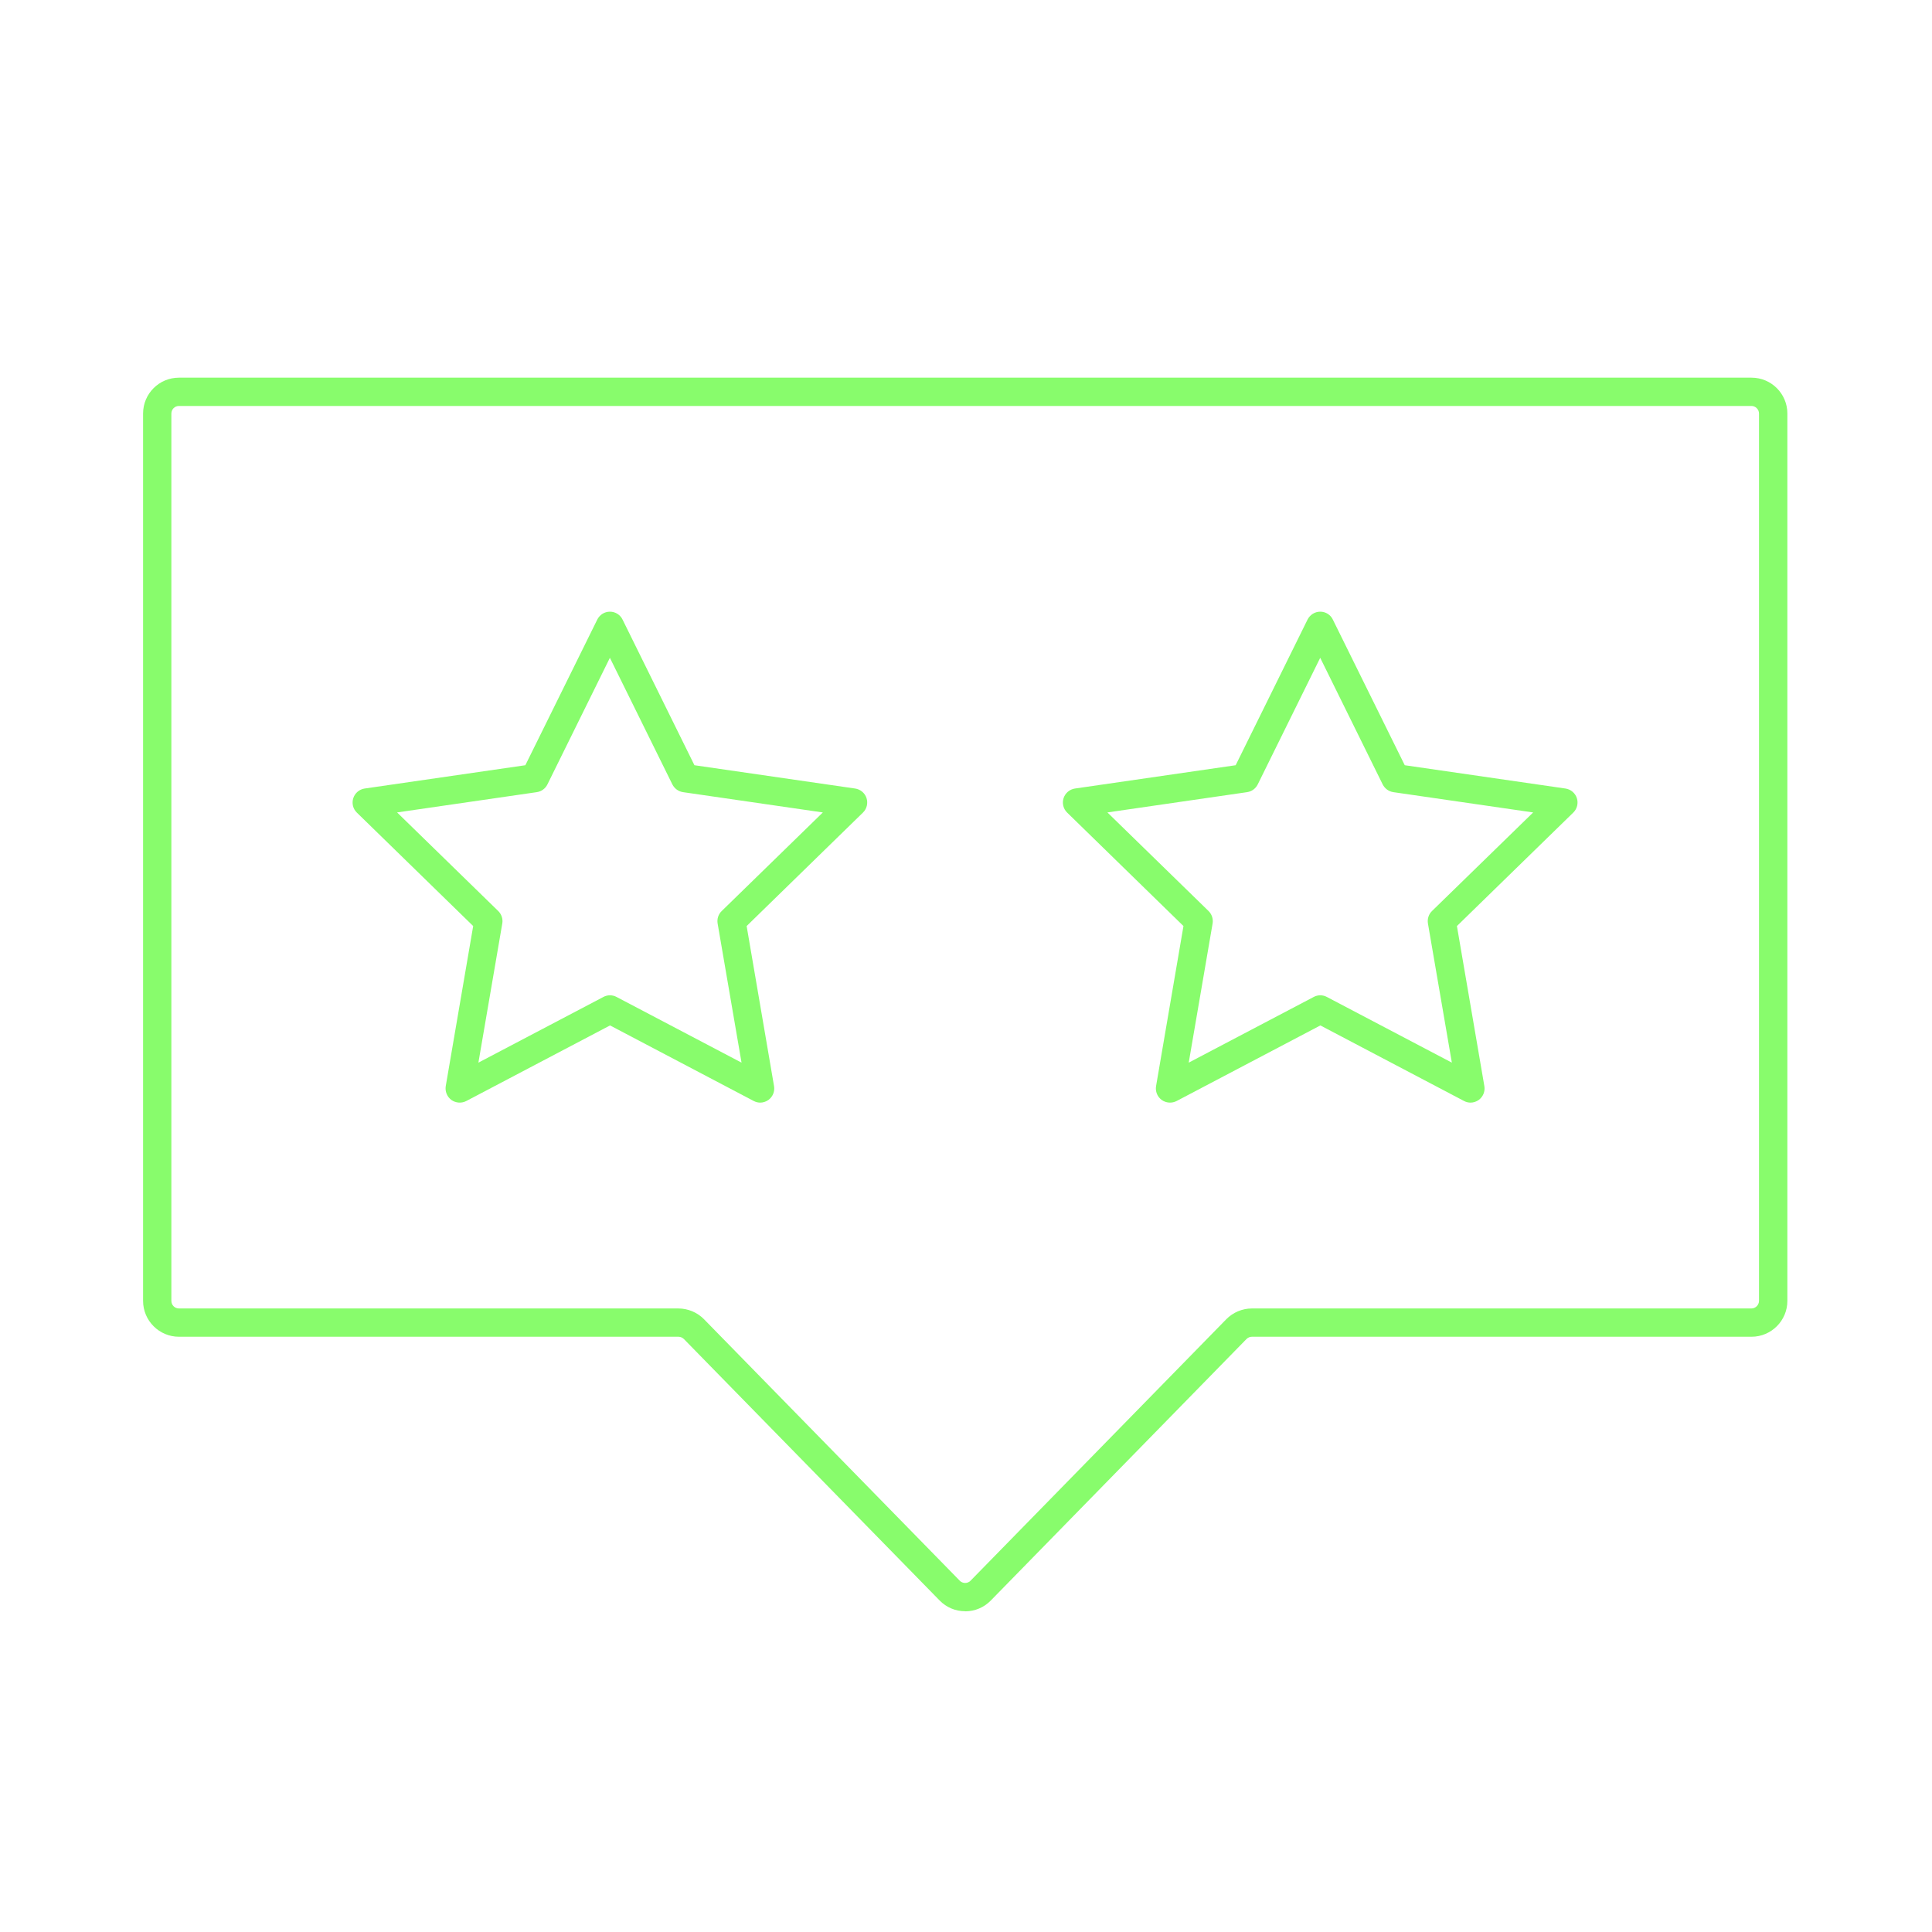 <svg width="50" height="50" viewBox="0 0 50 50" fill="none" xmlns="http://www.w3.org/2000/svg">
<path d="M19.677 28.536C19.619 28.536 19.561 28.522 19.507 28.494L15.788 26.538L12.068 28.494C11.945 28.558 11.796 28.547 11.682 28.467C11.569 28.384 11.514 28.245 11.536 28.108L12.246 23.966L9.236 21.031C9.135 20.934 9.1 20.788 9.143 20.656C9.186 20.524 9.3 20.427 9.437 20.407L13.596 19.804L15.457 16.035C15.519 15.91 15.645 15.83 15.784 15.83C15.923 15.83 16.051 15.908 16.112 16.035L17.972 19.804L22.131 20.407C22.268 20.427 22.384 20.524 22.426 20.656C22.468 20.788 22.433 20.934 22.332 21.031L19.323 23.966L20.032 28.108C20.056 28.245 20 28.384 19.886 28.467C19.822 28.513 19.747 28.536 19.67 28.536H19.677ZM10.277 21.026L12.893 23.576C12.979 23.66 13.02 23.781 12.999 23.9L12.381 27.501L15.616 25.801C15.722 25.744 15.85 25.744 15.956 25.801L19.191 27.501L18.572 23.9C18.552 23.781 18.591 23.66 18.679 23.576L21.295 21.026L17.678 20.501C17.559 20.484 17.456 20.409 17.401 20.301L15.784 17.024L14.167 20.301C14.114 20.409 14.011 20.484 13.89 20.501L10.273 21.026H10.277Z" fill="#88FC6C"/>
<path d="M38.06 28.536C38.002 28.536 37.943 28.522 37.89 28.494L34.171 26.538L30.451 28.494C30.328 28.558 30.178 28.547 30.065 28.467C29.951 28.384 29.896 28.245 29.919 28.108L30.628 23.966L27.619 21.031C27.518 20.934 27.483 20.788 27.525 20.656C27.569 20.524 27.683 20.427 27.82 20.407L31.979 19.804L33.839 16.035C33.902 15.91 34.028 15.83 34.167 15.83C34.306 15.83 34.434 15.908 34.494 16.035L36.355 19.804L40.514 20.407C40.651 20.427 40.766 20.524 40.809 20.656C40.851 20.788 40.816 20.934 40.715 21.031L37.705 23.966L38.415 28.108C38.439 28.245 38.382 28.384 38.269 28.467C38.205 28.513 38.13 28.536 38.053 28.536H38.06ZM28.66 21.026L31.276 23.576C31.362 23.66 31.402 23.781 31.382 23.9L30.764 27.501L33.999 25.801C34.105 25.744 34.233 25.744 34.339 25.801L37.574 27.501L36.955 23.9C36.935 23.781 36.974 23.66 37.061 23.576L39.678 21.026L36.061 20.501C35.942 20.484 35.839 20.409 35.784 20.301L34.167 17.024L32.55 20.301C32.496 20.409 32.394 20.484 32.273 20.501L28.656 21.026H28.66Z" fill="#88FC6C"/>
<path d="M24.98 41.699C24.727 41.699 24.493 41.6 24.318 41.421L17.698 34.653C17.661 34.617 17.61 34.595 17.559 34.595H4.631C4.12 34.595 3.703 34.179 3.703 33.667V10.702C3.703 10.189 4.118 9.774 4.631 9.774H45.329C45.84 9.774 46.257 10.189 46.257 10.702V33.667C46.257 34.178 45.841 34.595 45.329 34.595H32.399C32.346 34.595 32.297 34.617 32.26 34.653L25.642 41.421C25.467 41.6 25.231 41.701 24.98 41.701V41.699ZM4.631 10.506C4.523 10.506 4.435 10.594 4.435 10.702V33.667C4.435 33.775 4.523 33.863 4.631 33.863H17.557C17.804 33.863 18.047 33.965 18.219 34.141L24.839 40.909C24.889 40.96 24.949 40.967 24.978 40.967C25.007 40.967 25.068 40.96 25.117 40.909L31.735 34.143C31.909 33.965 32.15 33.863 32.397 33.863H45.327C45.433 33.863 45.523 33.773 45.523 33.667V10.702C45.523 10.595 45.433 10.506 45.327 10.506H4.631Z" fill="#88FC6C"/>
</svg>
